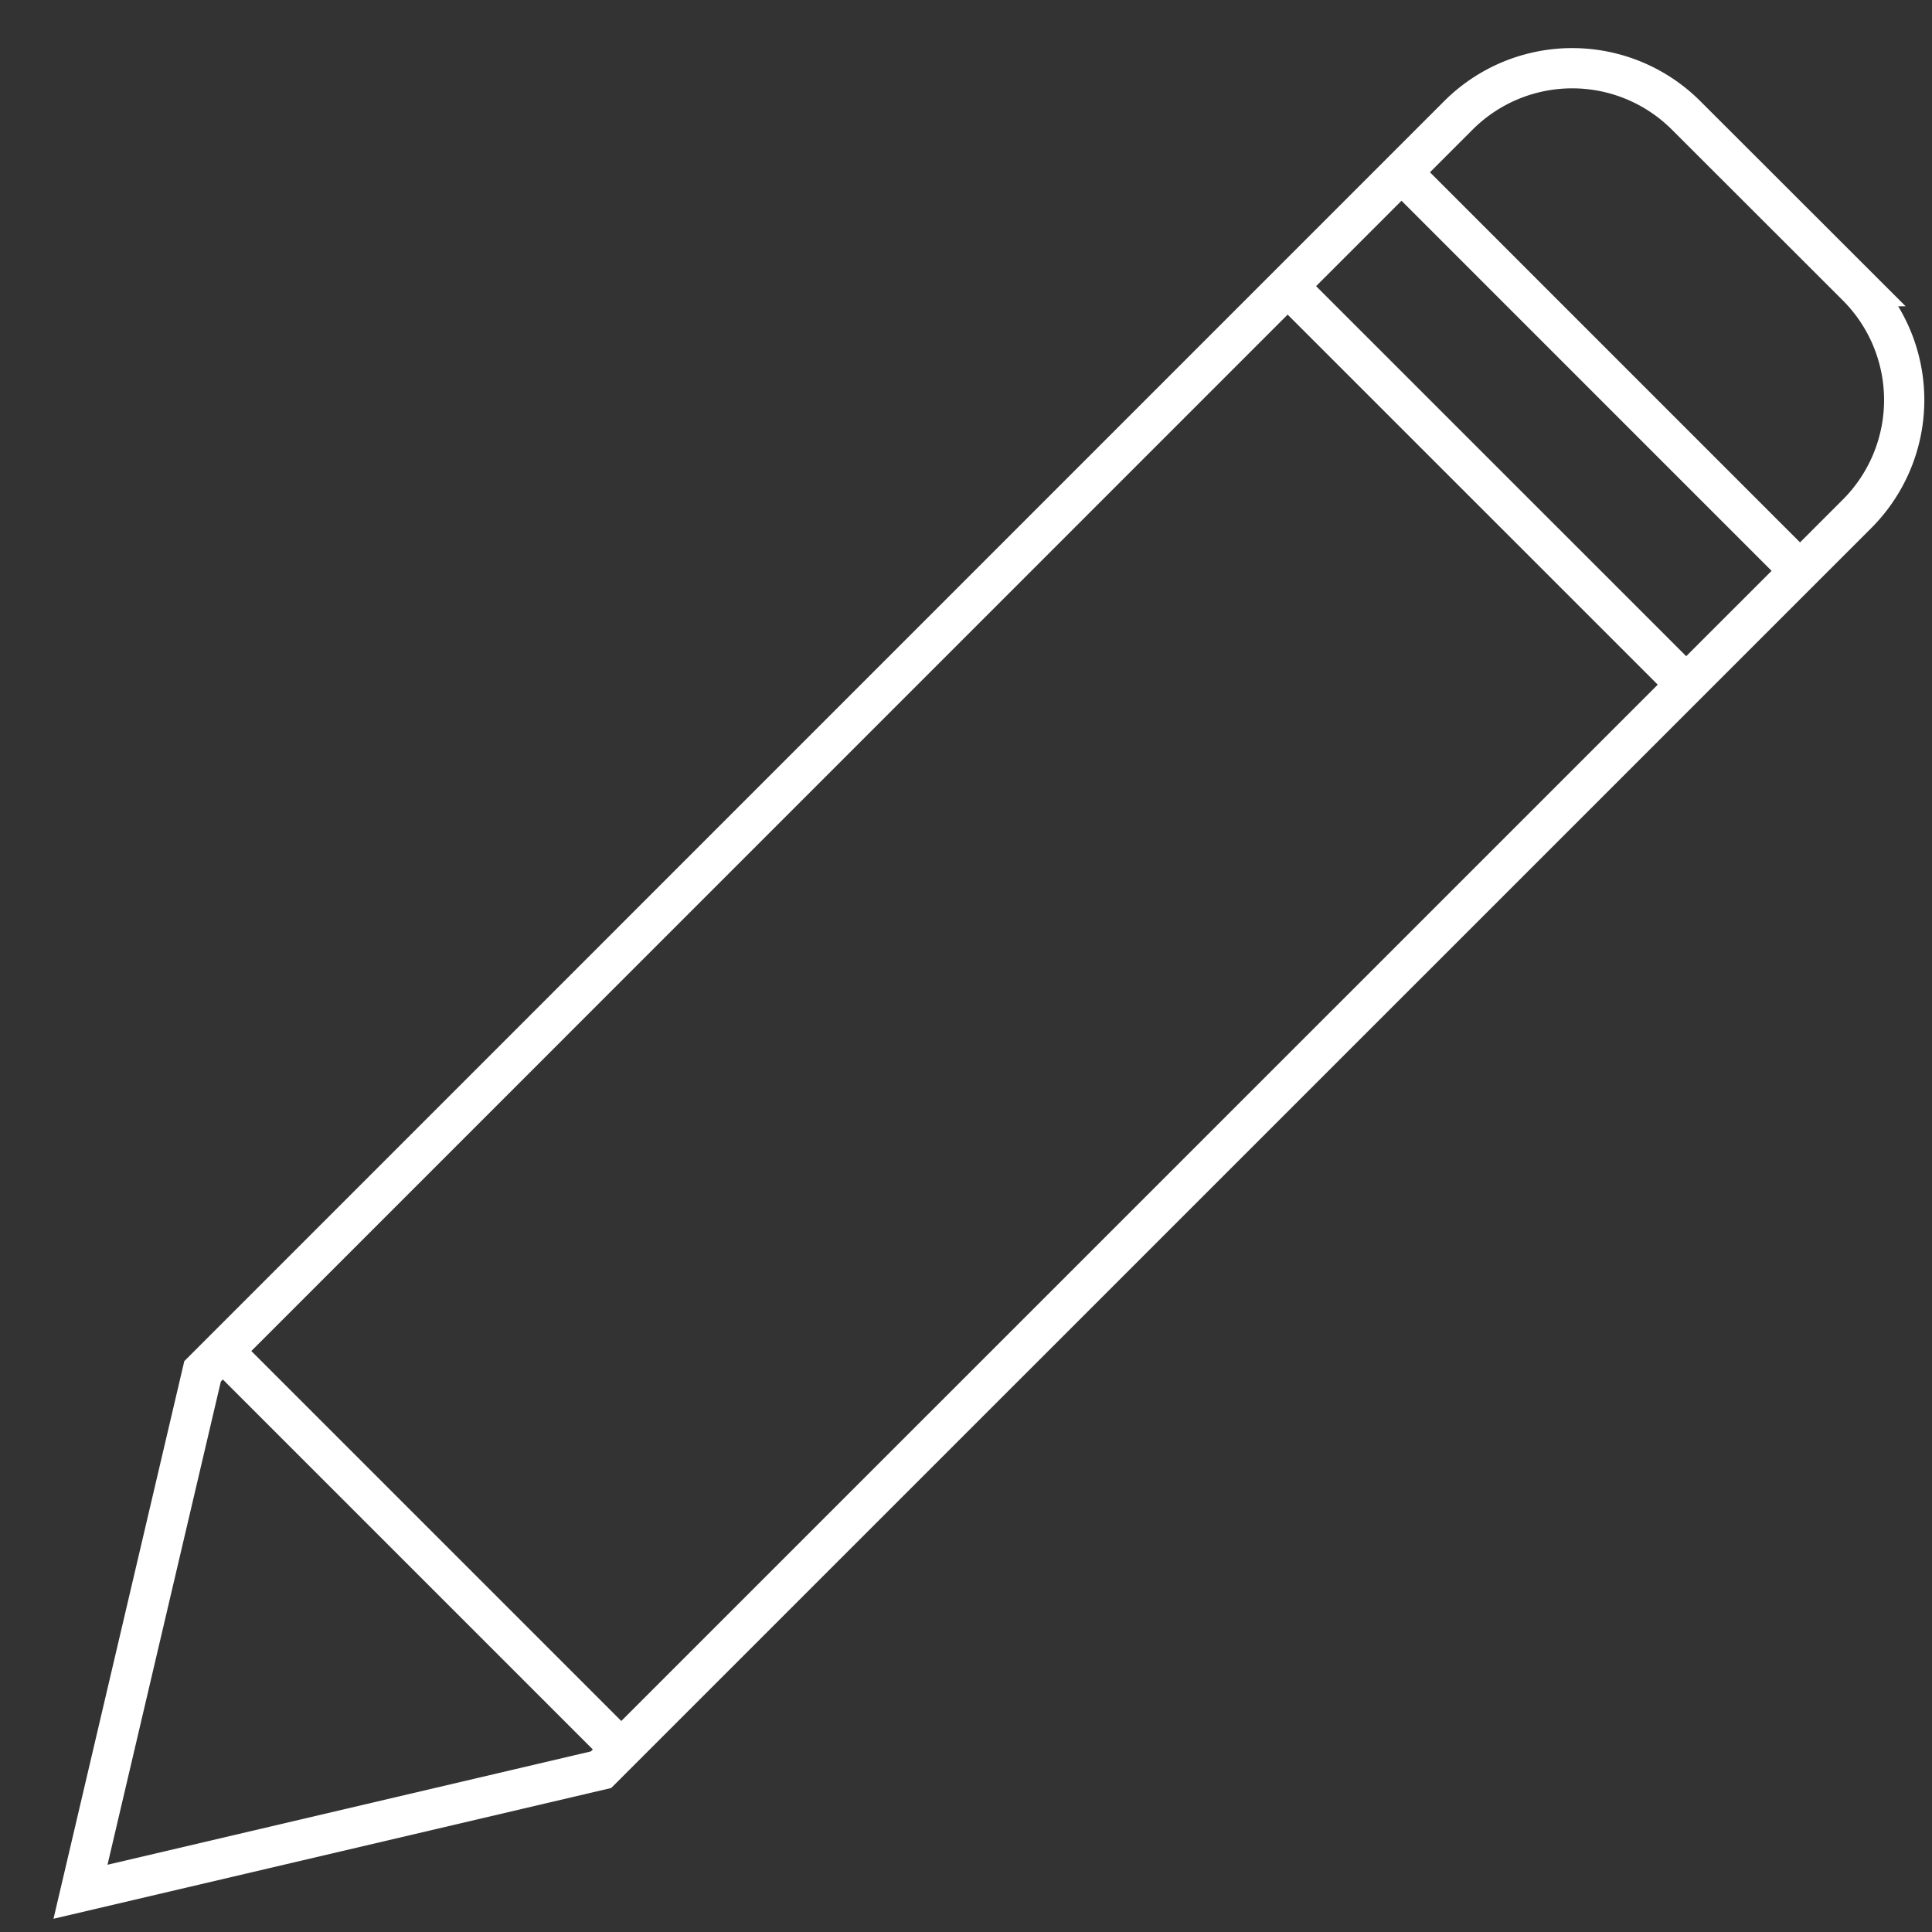 <svg xmlns="http://www.w3.org/2000/svg" viewBox="0 0 48 48" style="stroke: #FFFFFF;">
  <rect x="0" y="0" width="48" height="48" fill="#333333" stroke="none"/>
  <path d="M14.932 43.968L2 47l3.033-12.93 31.2-31.203a4 4 0 0 1 5.658 0l4.247 4.243a4 4 0 0 1 0 5.656L14.932 43.968zm29.84-29.735L34.82 4.28m7.125 12.782L31.992 7.11M15.436 43.465l-9.9-9.9" fill="none"/>
</svg>